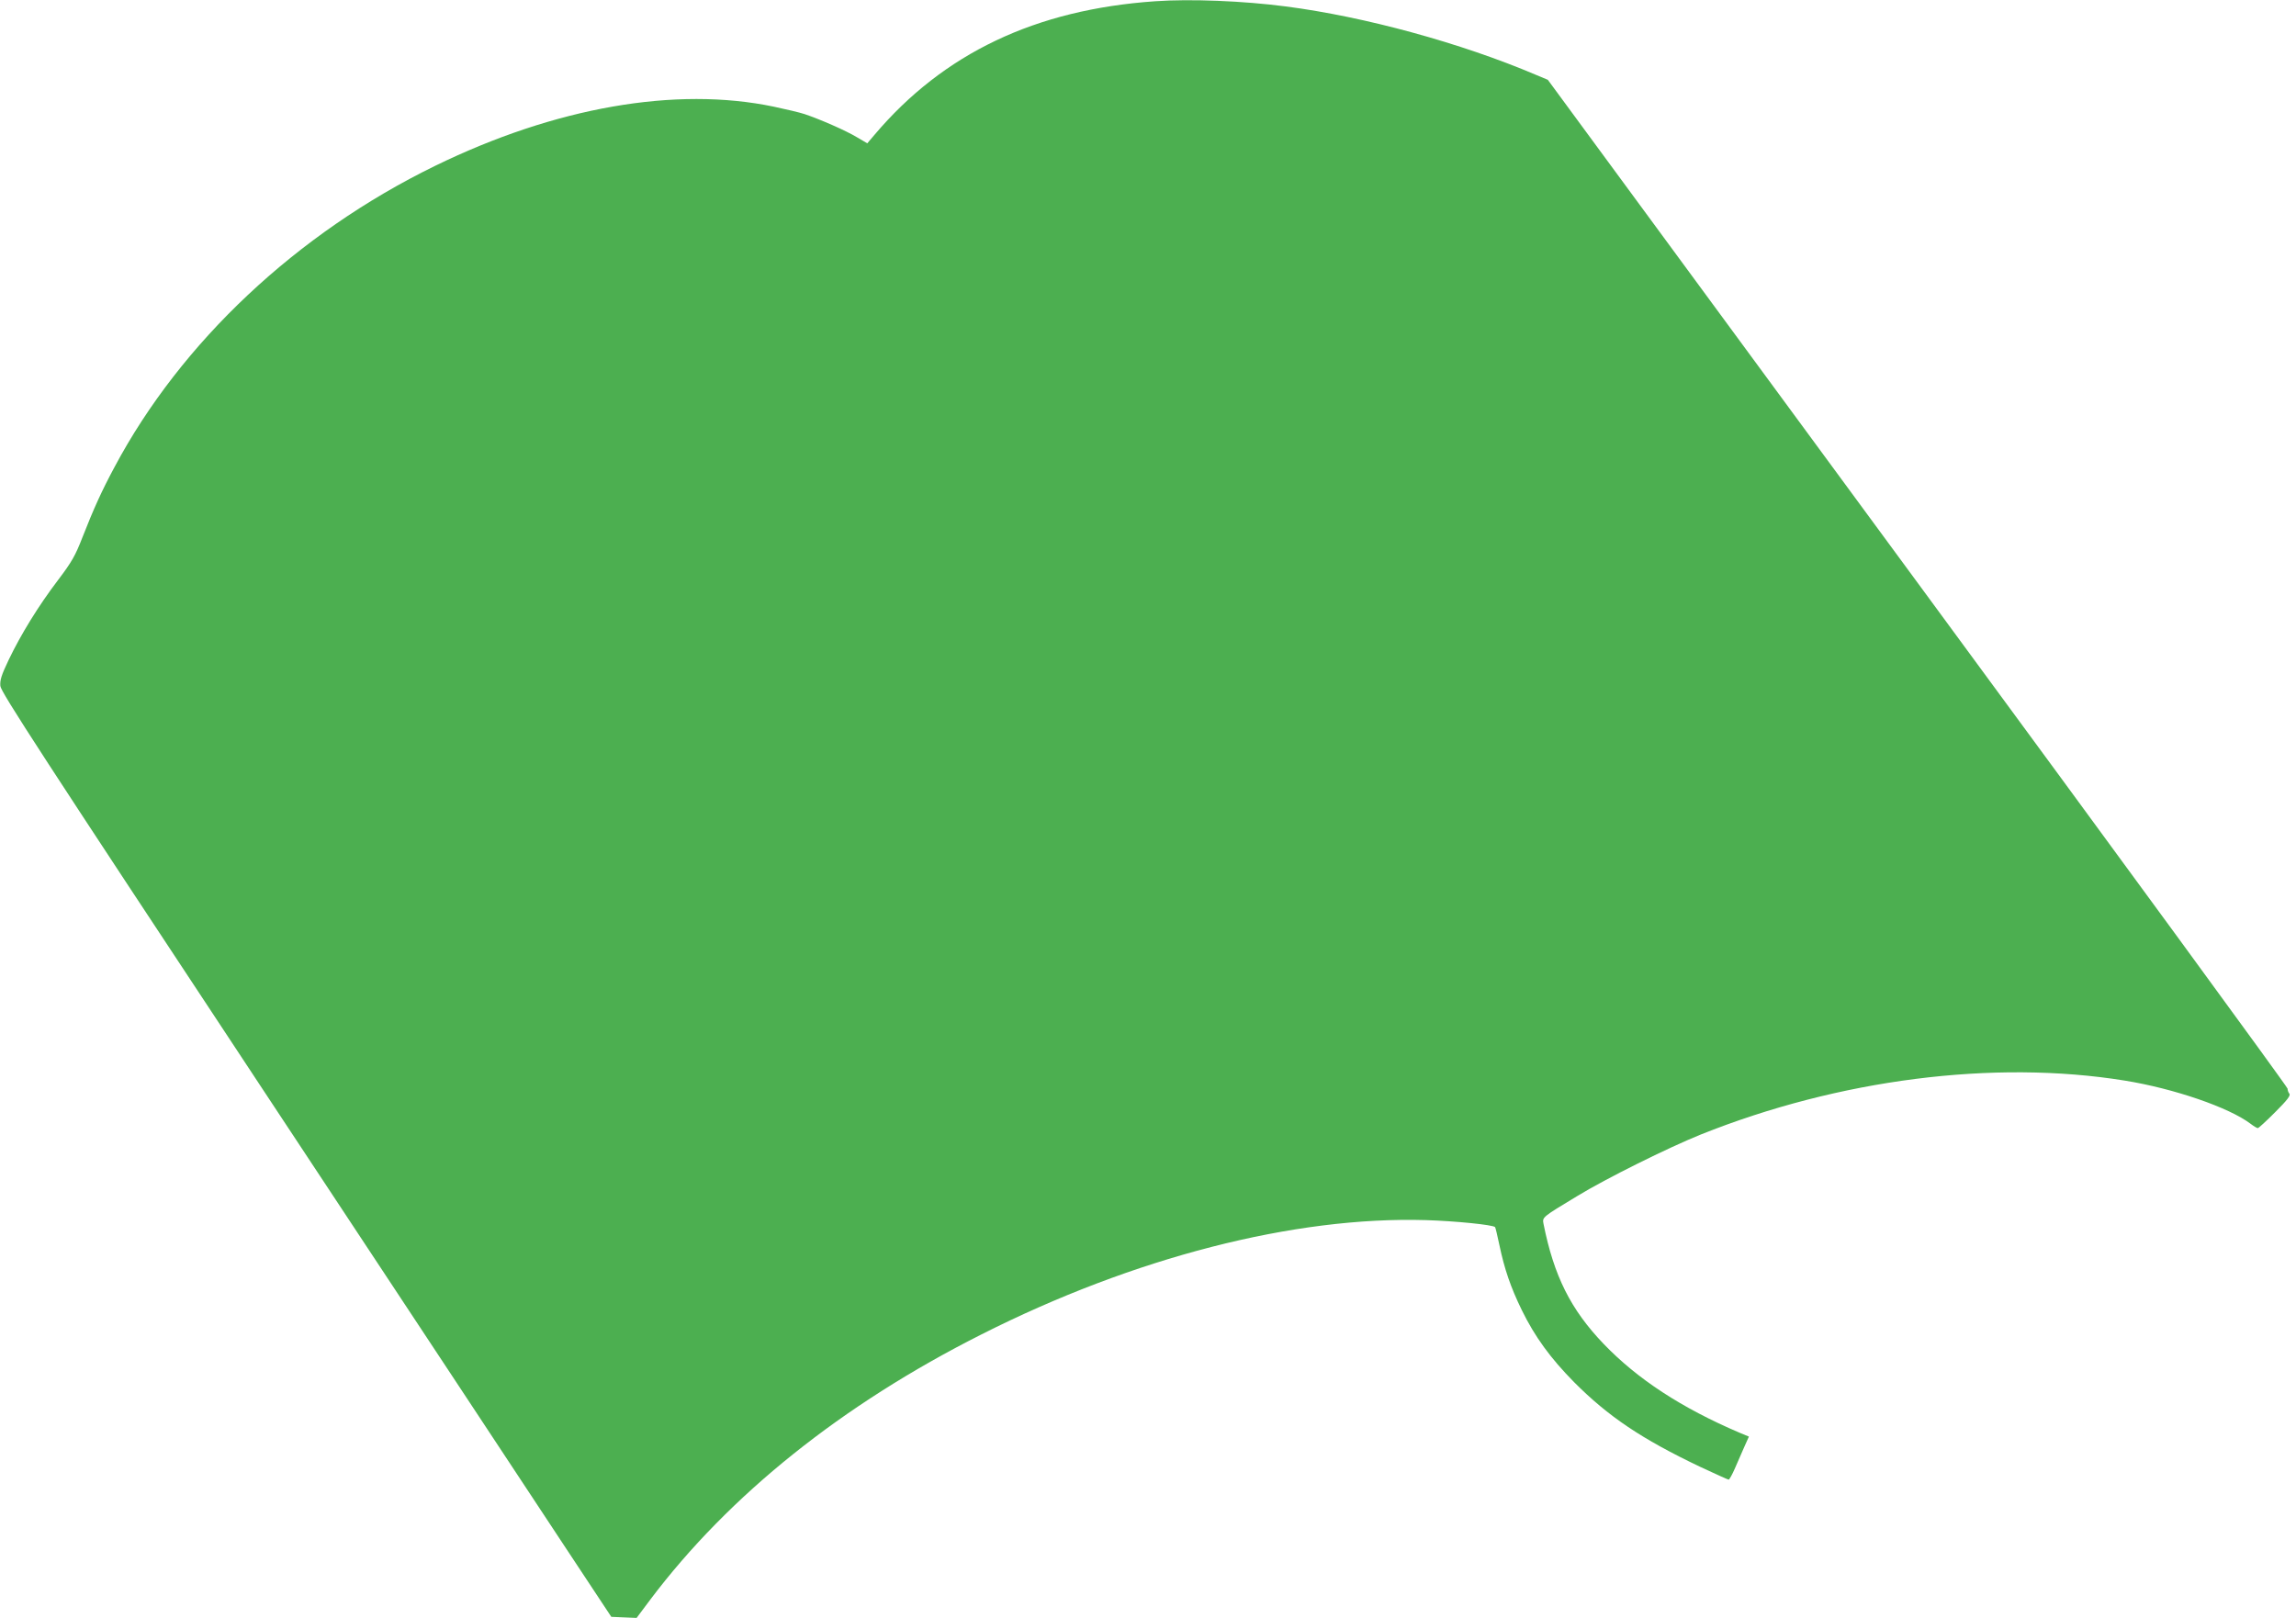 <?xml version="1.0" standalone="no"?>
<!DOCTYPE svg PUBLIC "-//W3C//DTD SVG 20010904//EN"
 "http://www.w3.org/TR/2001/REC-SVG-20010904/DTD/svg10.dtd">
<svg version="1.0" xmlns="http://www.w3.org/2000/svg"
 width="1280pt" height="902pt" viewBox="0 0 1280 902"
 preserveAspectRatio="xMidYMid meet">
<g transform="translate(0,902) scale(0.1,-0.1)"
fill="#4caf50" stroke="none">
<path d="M6440 9013 c-667 -46 -1180 -290 -1565 -745 l-40 -47 -58 34 c-61 37
-208 101 -292 129 -27 9 -104 27 -170 41 -548 115 -1220 -3 -1890 -330 -770
-376 -1416 -983 -1787 -1680 -72 -134 -116 -232 -178 -390 -40 -103 -59 -137
-137 -240 -108 -142 -206 -301 -275 -445 -40 -84 -49 -112 -46 -145 3 -34 232
-386 1457 -2240 800 -1210 1565 -2369 1701 -2575 l248 -375 70 -3 71 -3 77
103 c439 582 1067 1085 1844 1477 850 430 1747 660 2480 638 163 -5 373 -26
385 -39 2 -2 13 -47 24 -100 28 -133 62 -234 125 -363 73 -149 160 -268 291
-401 191 -192 377 -317 702 -472 84 -39 156 -72 160 -72 4 0 20 28 35 63 15
34 38 88 52 119 l26 58 -53 22 c-323 138 -569 299 -757 495 -184 192 -277 379
-335 669 -7 38 -9 36 186 154 164 100 507 270 690 344 770 308 1634 419 2364
301 274 -44 582 -150 702 -241 17 -13 35 -24 40 -24 5 0 48 40 97 89 68 68 87
93 79 103 -6 7 -10 20 -10 28 0 9 -928 1278 -2062 2820 l-2062 2805 -67 28
c-416 177 -953 324 -1393 381 -237 31 -533 43 -729 29z"/>
</g>
</svg>
